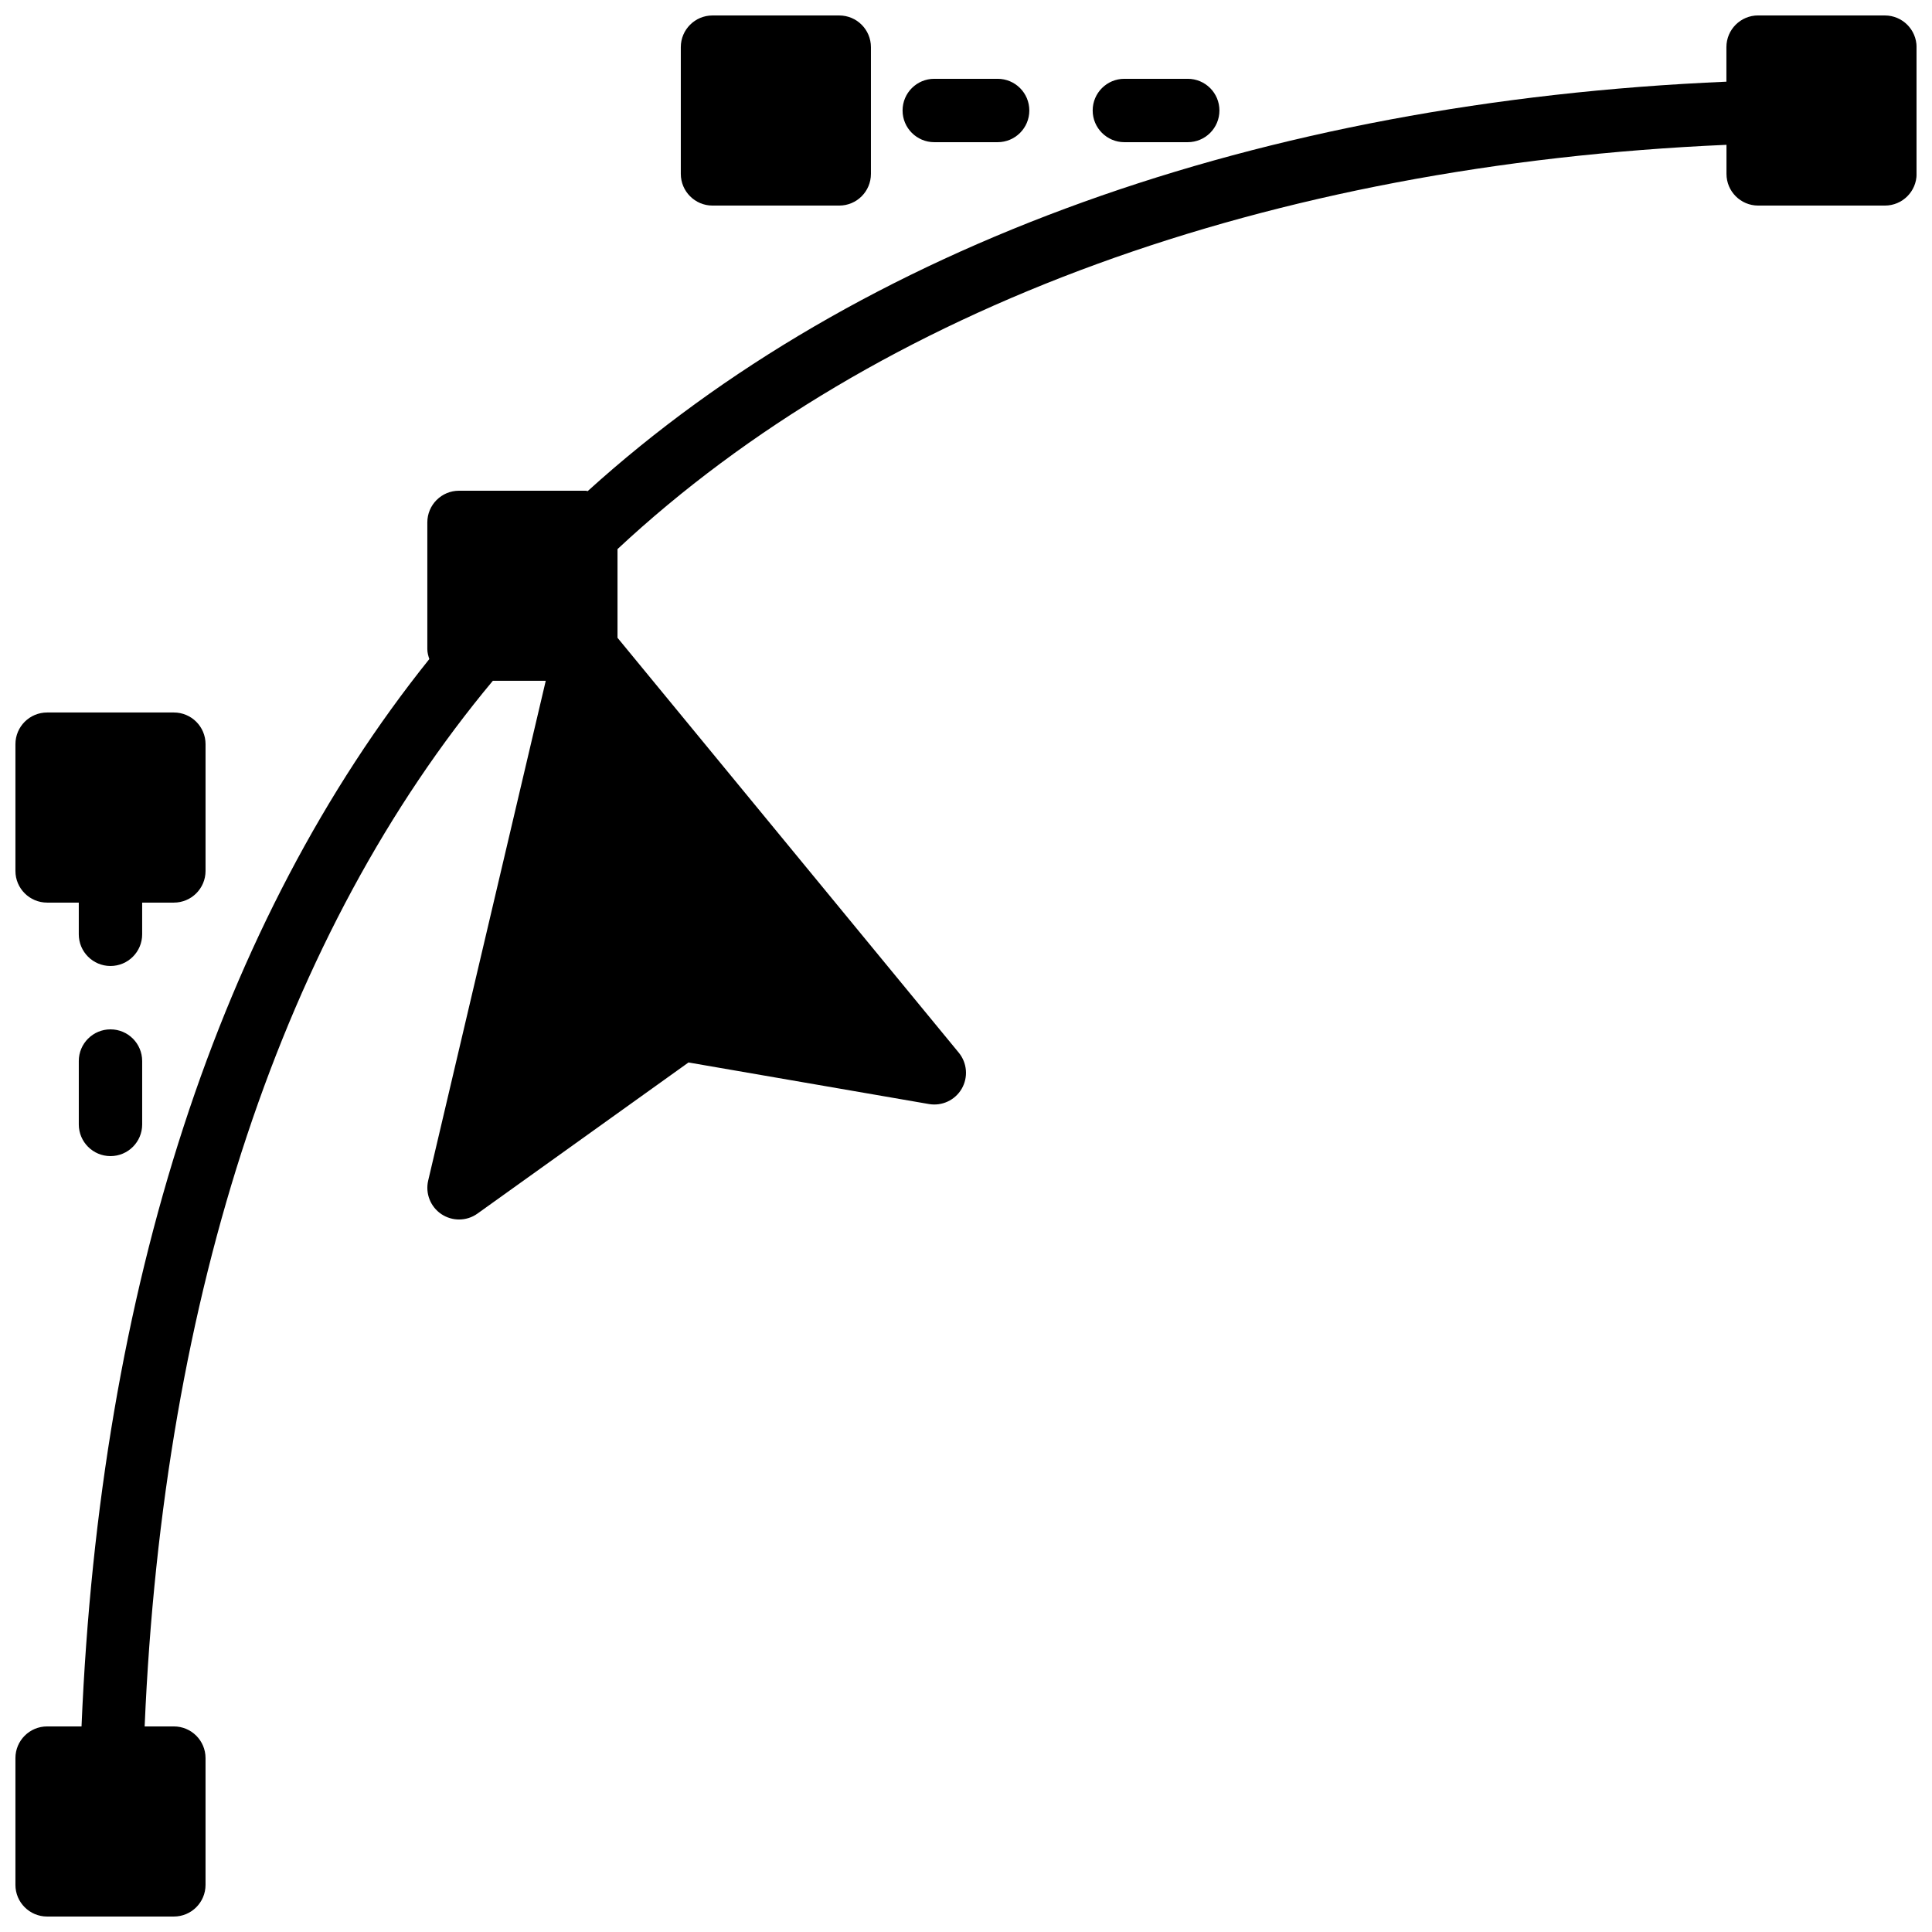 <?xml version="1.0" encoding="UTF-8"?>
<!-- Uploaded to: ICON Repo, www.svgrepo.com, Generator: ICON Repo Mixer Tools -->
<svg width="800px" height="800px" version="1.1" viewBox="144 144 512 512" xmlns="http://www.w3.org/2000/svg">
 <defs>
  <clipPath id="c">
   <path d="m148.09 332h50.906v68h-50.906z"/>
  </clipPath>
  <clipPath id="b">
   <path d="m324 148.09h51v50.906h-51z"/>
  </clipPath>
  <clipPath id="a">
   <path d="m148.09 148.09h503.81v503.81h-503.81z"/>
  </clipPath>
 </defs>
 <g clip-path="url(#c)">
  <path d="m156.48 383.2h8.398v8.398c0 4.644 3.762 8.398 8.398 8.398 4.637 0 8.398-3.754 8.398-8.398v-8.398h8.398c4.637 0 8.398-3.754 8.398-8.398v-33.586c0-4.644-3.762-8.398-8.398-8.398h-33.586c-4.637 0-8.398 3.754-8.398 8.398v33.586c-0.004 4.648 3.766 8.398 8.391 8.398z"/>
 </g>
 <g clip-path="url(#b)">
  <path d="m332.82 198.48h33.586c4.637 0 8.398-3.754 8.398-8.398v-33.586c0-4.644-3.762-8.398-8.398-8.398h-33.586c-4.637 0-8.398 3.754-8.398 8.398v33.586c0 4.644 3.769 8.398 8.398 8.398z"/>
 </g>
 <g clip-path="url(#a)">
  <path d="m643.5 148.09h-33.586c-4.637 0-8.398 3.754-8.398 8.398v9.16c-123.68 5.289-230.17 43.586-301.77 108.5-0.18-0.012-0.328-0.102-0.516-0.102h-33.586c-4.637 0-8.398 3.754-8.398 8.398v33.586c0 0.934 0.25 1.789 0.527 2.629-55.559 69.297-87.305 166.68-92.168 282.86h-9.121c-4.637 0-8.398 3.754-8.398 8.398v33.586c0 4.644 3.762 8.398 8.398 8.398h33.586c4.637 0 8.398-3.754 8.398-8.398v-33.586c0-4.644-3.762-8.398-8.398-8.398h-7.738c4.91-114.94 36.719-210.5 92.273-277.1h14.023l-31.152 132.43c-0.805 3.41 0.586 6.953 3.5 8.91 1.418 0.941 3.047 1.418 4.676 1.418 1.723 0 3.434-0.52 4.887-1.57l55.922-40.043 63.707 11.016c3.469 0.598 6.926-1.016 8.691-4.047 1.762-3.031 1.453-6.844-0.773-9.562l-90.441-109.95v-23.504c68.57-63.977 172.5-101.84 293.89-107.14v7.703c0 4.644 3.762 8.398 8.398 8.398h33.586c4.637 0 8.398-3.754 8.398-8.398l-0.004-33.586c-0.016-4.644-3.769-8.398-8.41-8.398z"/>
 </g>
 <path d="m391.59 181.68h16.793c4.637 0 8.398-3.754 8.398-8.398s-3.762-8.398-8.398-8.398h-16.793c-4.637 0-8.398 3.754-8.398 8.398s3.769 8.398 8.398 8.398z"/>
 <path d="m441.97 181.68h16.793c4.637 0 8.398-3.754 8.398-8.398s-3.762-8.398-8.398-8.398h-16.793c-4.637 0-8.398 3.754-8.398 8.398 0.004 4.644 3.773 8.398 8.398 8.398z"/>
 <path d="m173.28 416.79c-4.637 0-8.398 3.754-8.398 8.398v16.793c0 4.644 3.762 8.398 8.398 8.398 4.637 0 8.398-3.754 8.398-8.398v-16.793c-0.004-4.644-3.758-8.398-8.398-8.398z"/>
</svg>